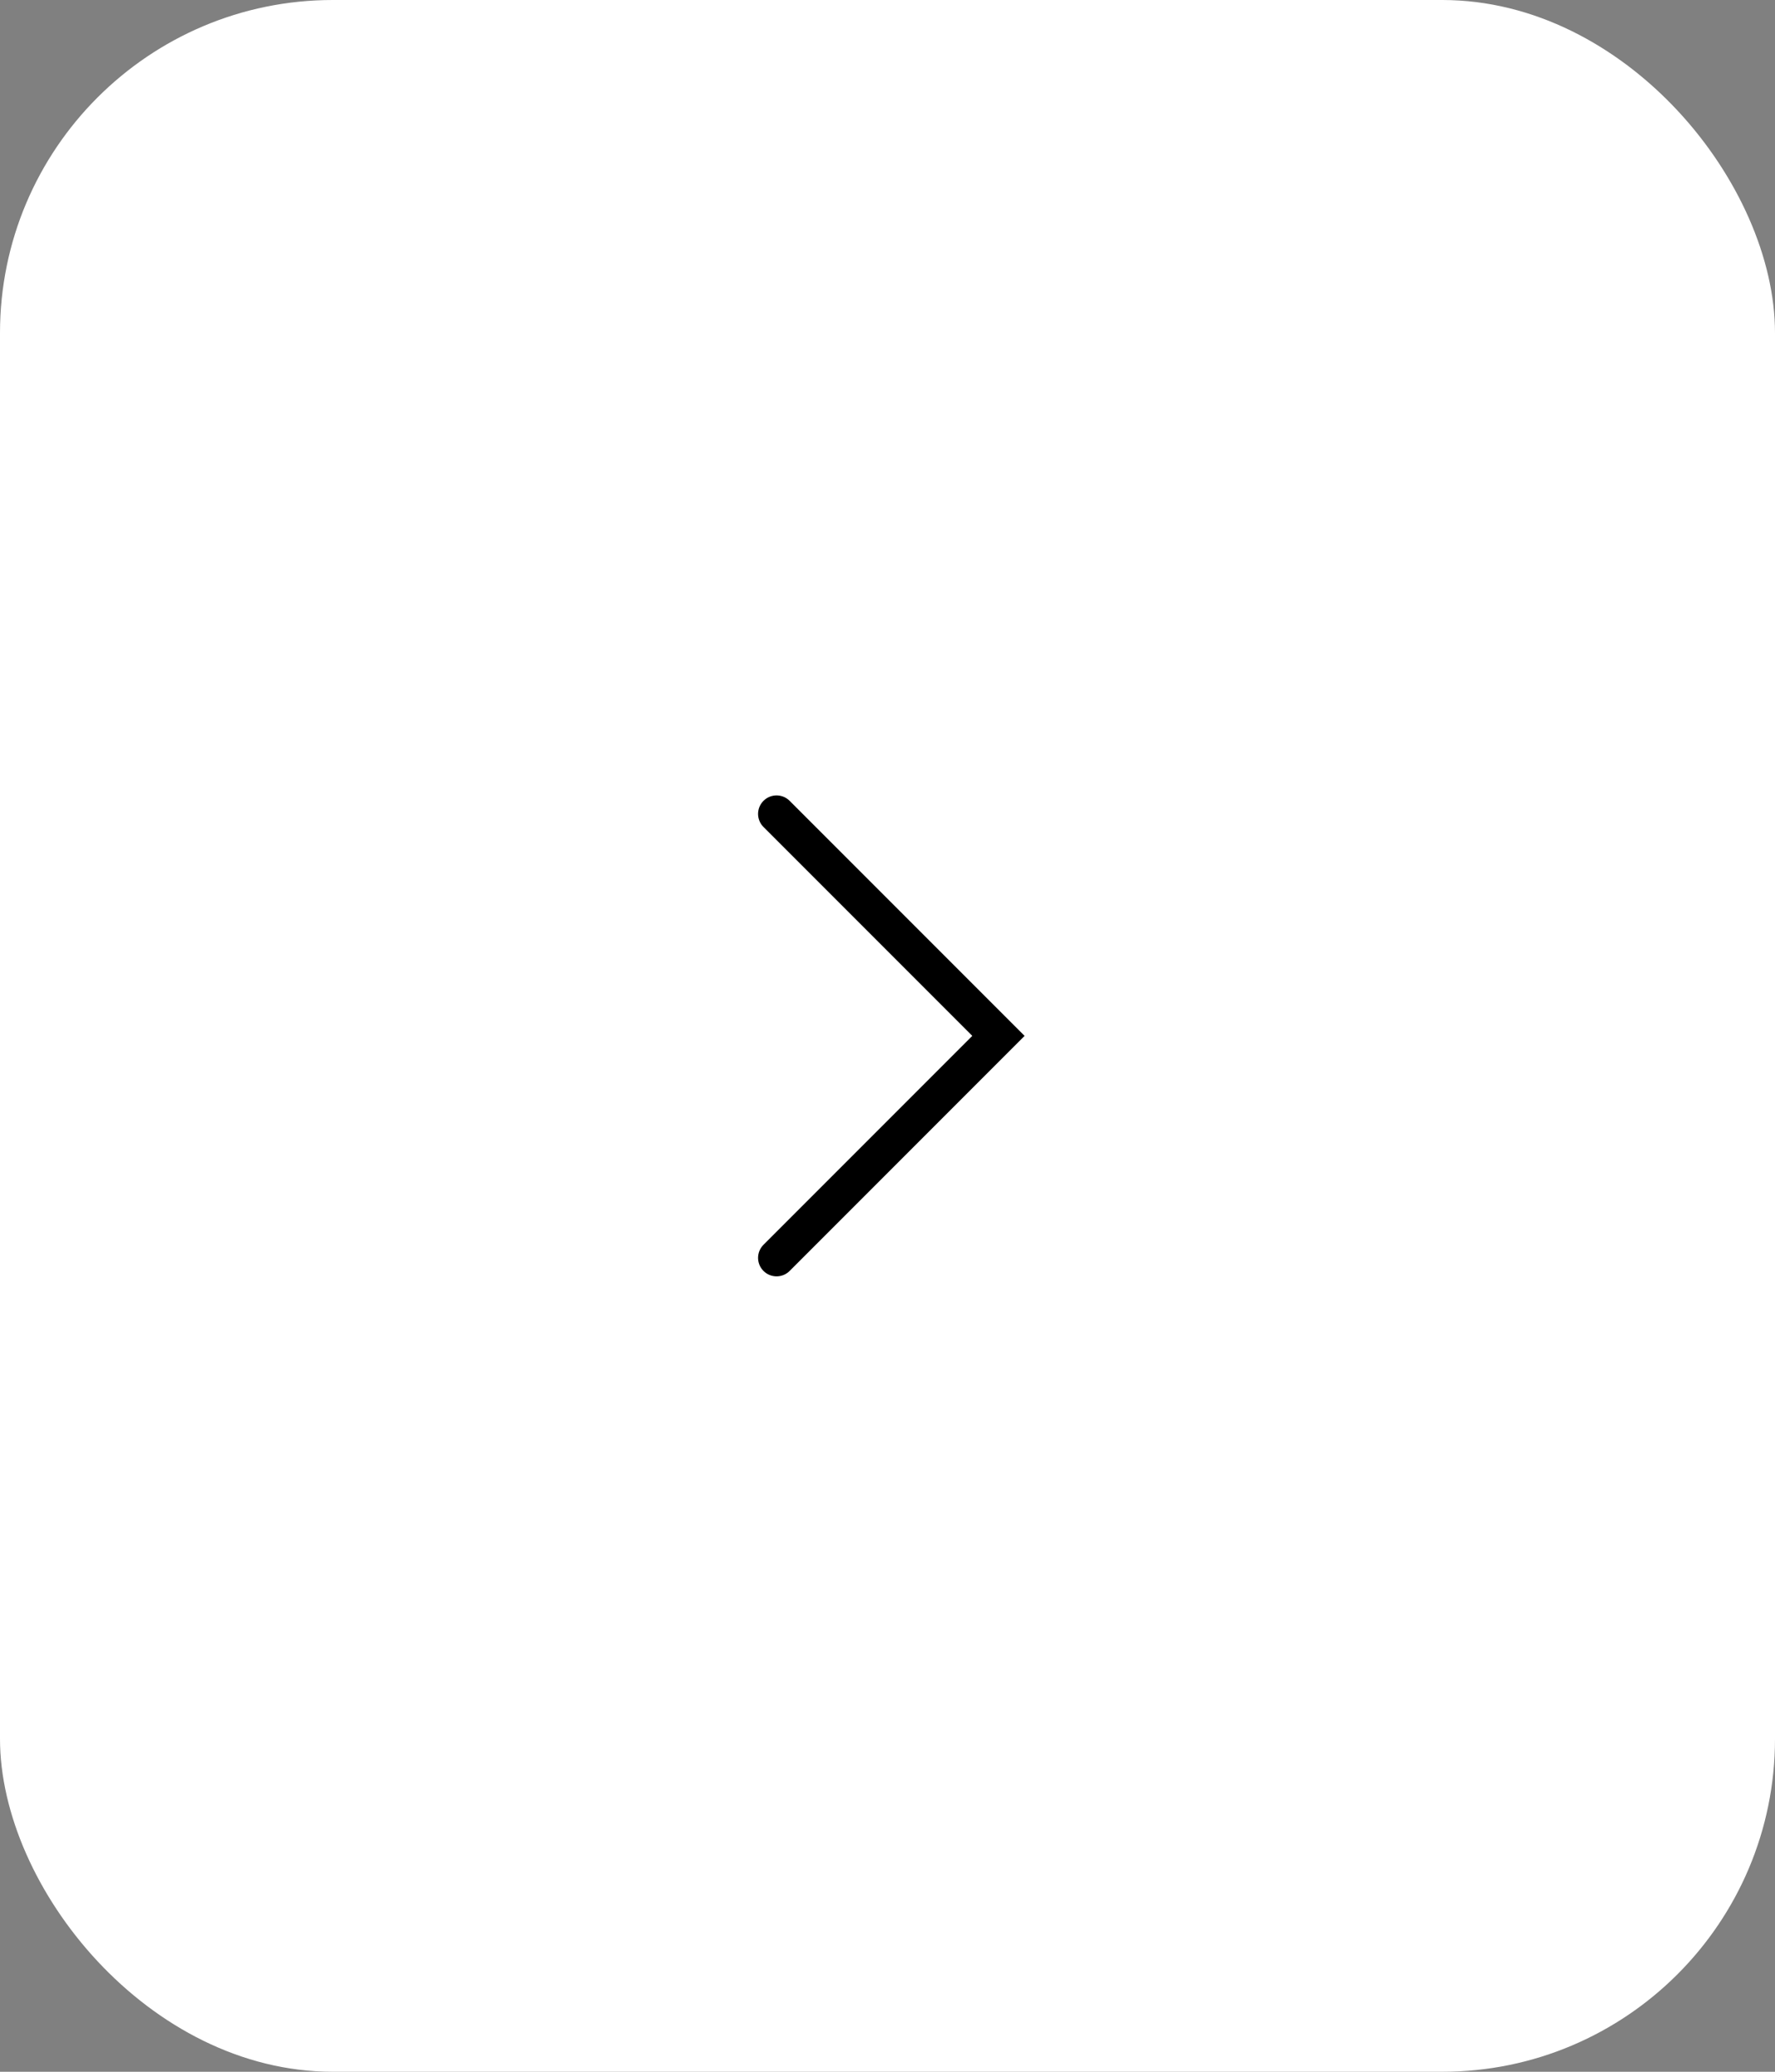 <?xml version="1.0" encoding="UTF-8"?> <svg xmlns="http://www.w3.org/2000/svg" width="48" height="56" viewBox="0 0 48 56" fill="none"><rect x="0" y="0" width="48" height="56" fill="#808080" stroke="none"/><rect width="48" height="56" rx="9" fill="white"></rect><path d="M21 22L27 28L21 34" stroke="black" stroke-linecap="round"></path></svg> 